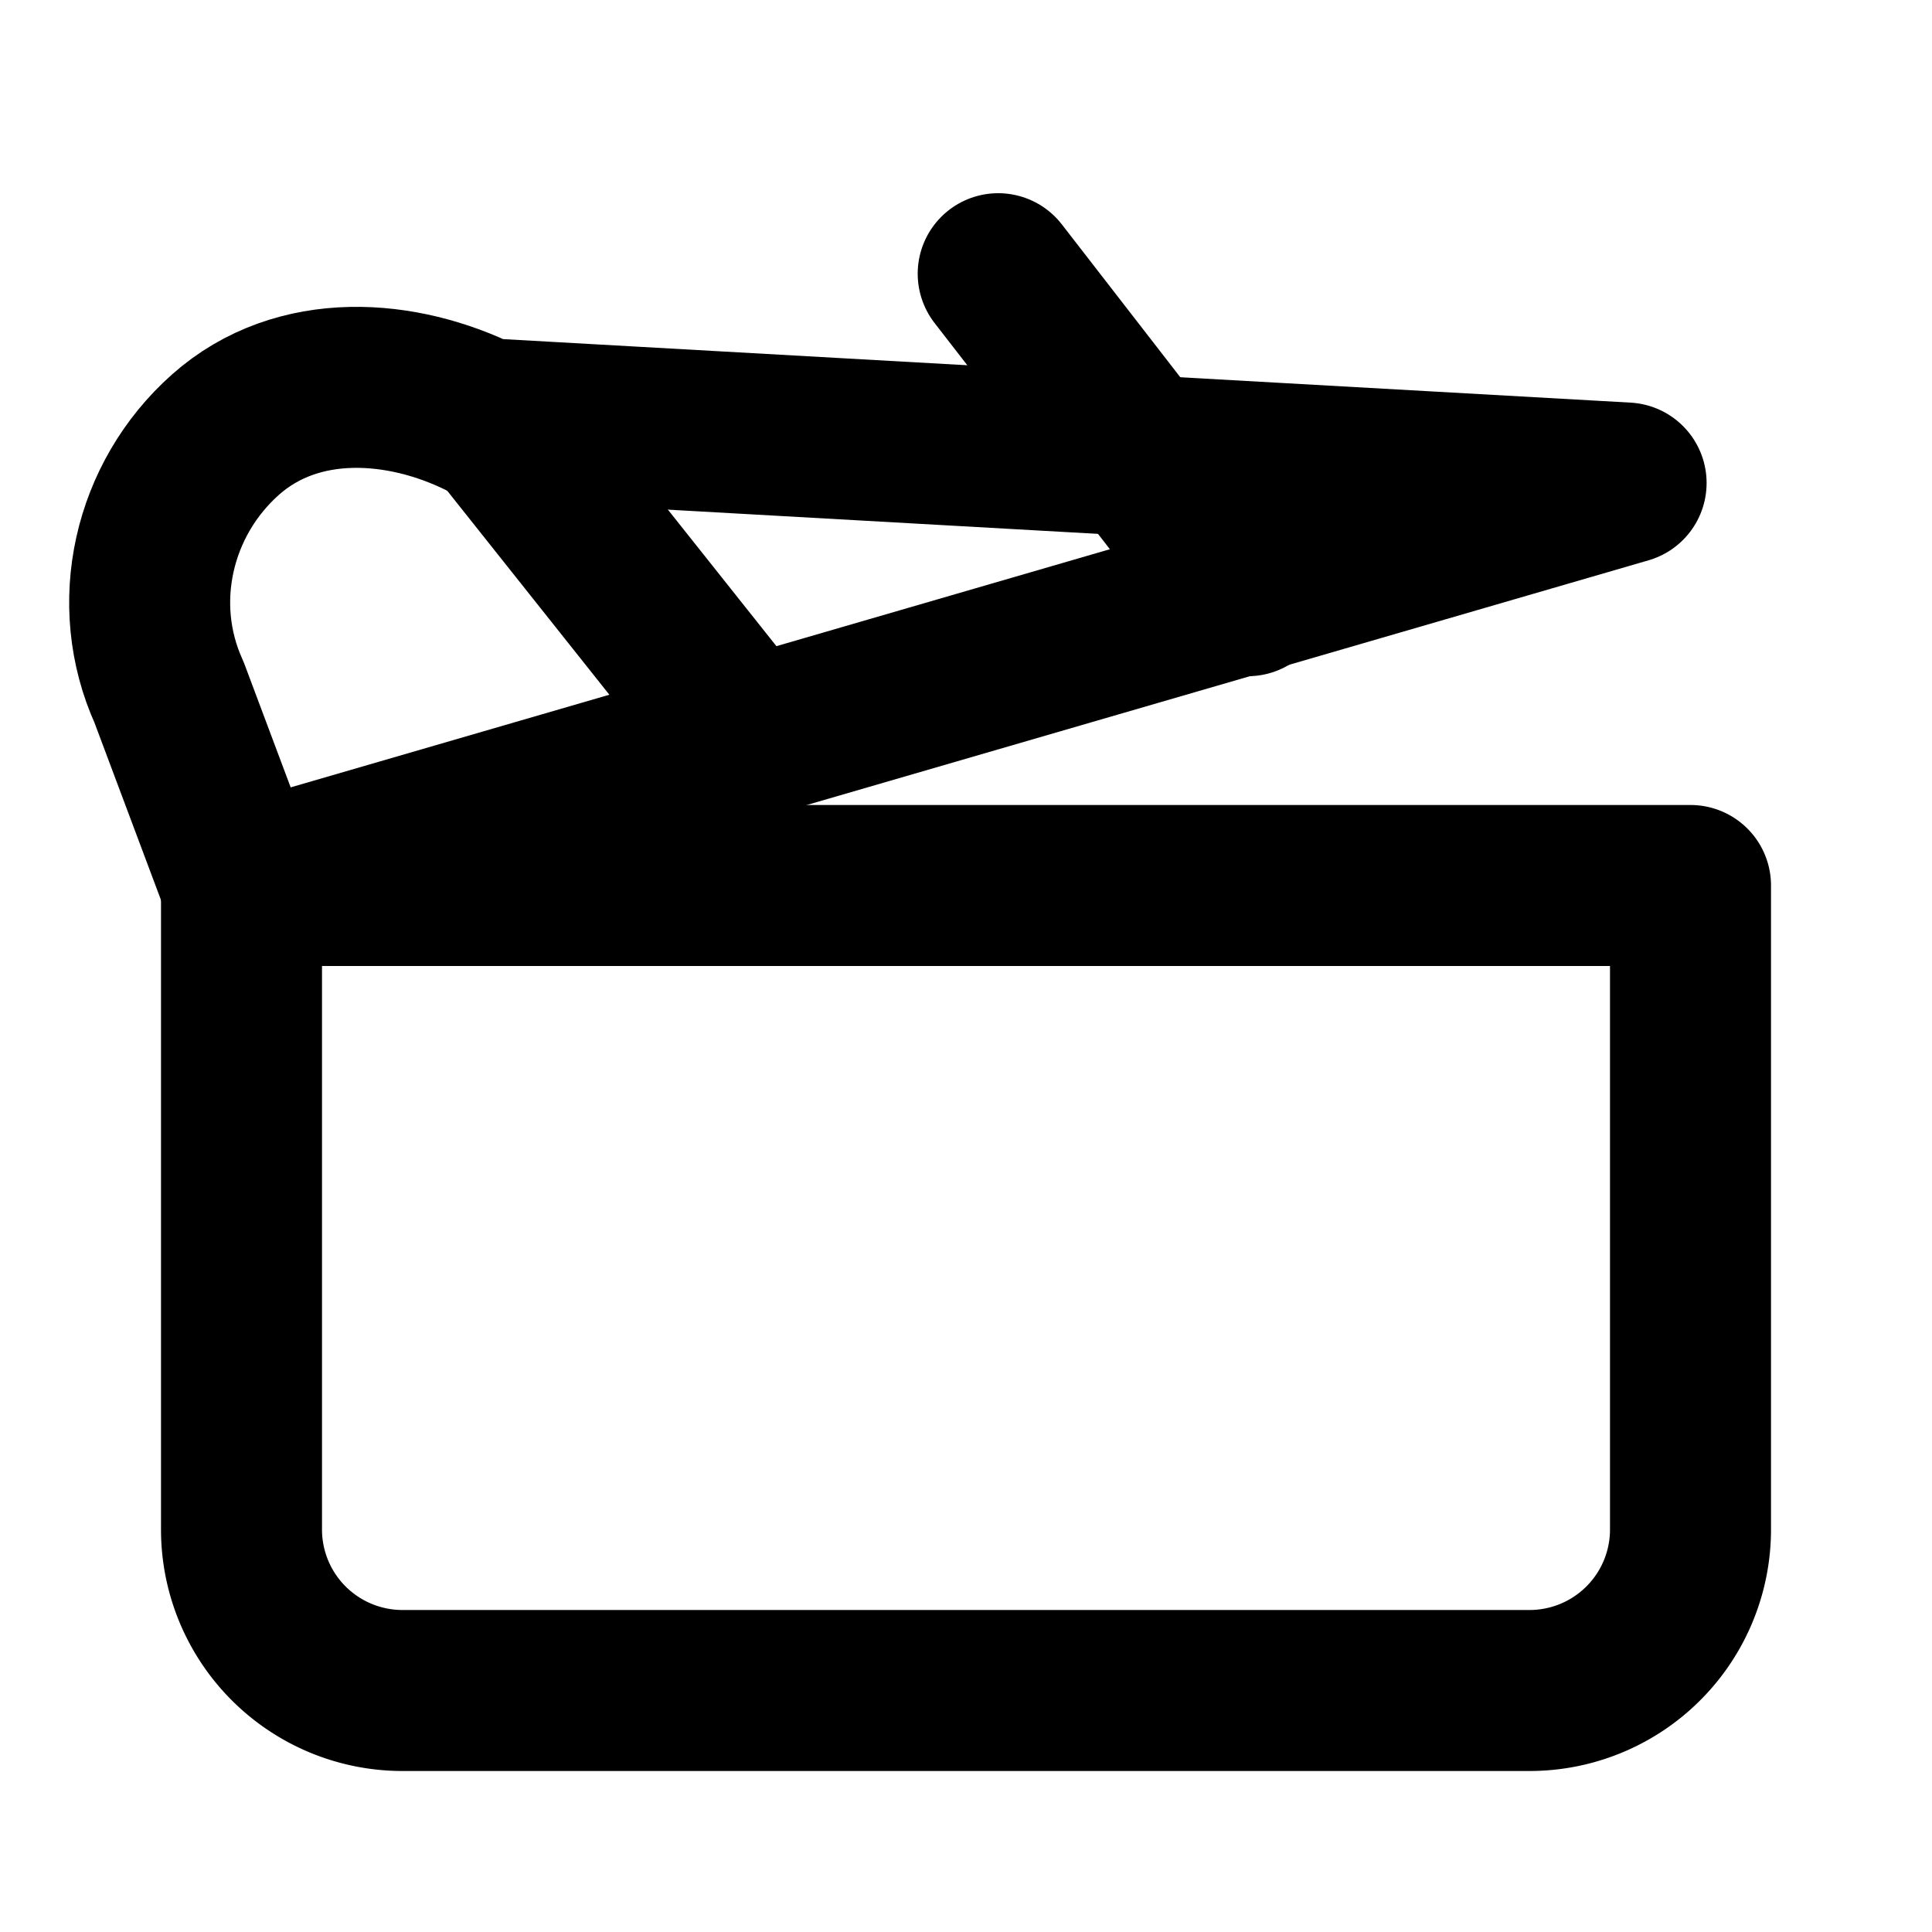 <svg xmlns="http://www.w3.org/2000/svg" viewBox="0 0 24 24" fill="none" stroke="currentColor" stroke-width="2" stroke-linecap="round" stroke-linejoin="round" class="lucide lucide-clapperboard">
  <path d="M20.2 6 3 11l-.9-2.4c-.5-1.1-.2-2.4.7-3.2.9-.8 2.2-.7 3.2-.2L20.2 6Z"/>
  <path d="m6.2 5.3 3.1 3.9"/>
  <path d="m12.4 3.4 3.1 4"/>
  <path d="M3 11h18v8a2 2 0 0 1-2 2H5a2 2 0 0 1-2-2v-8Z"/>
</svg>
